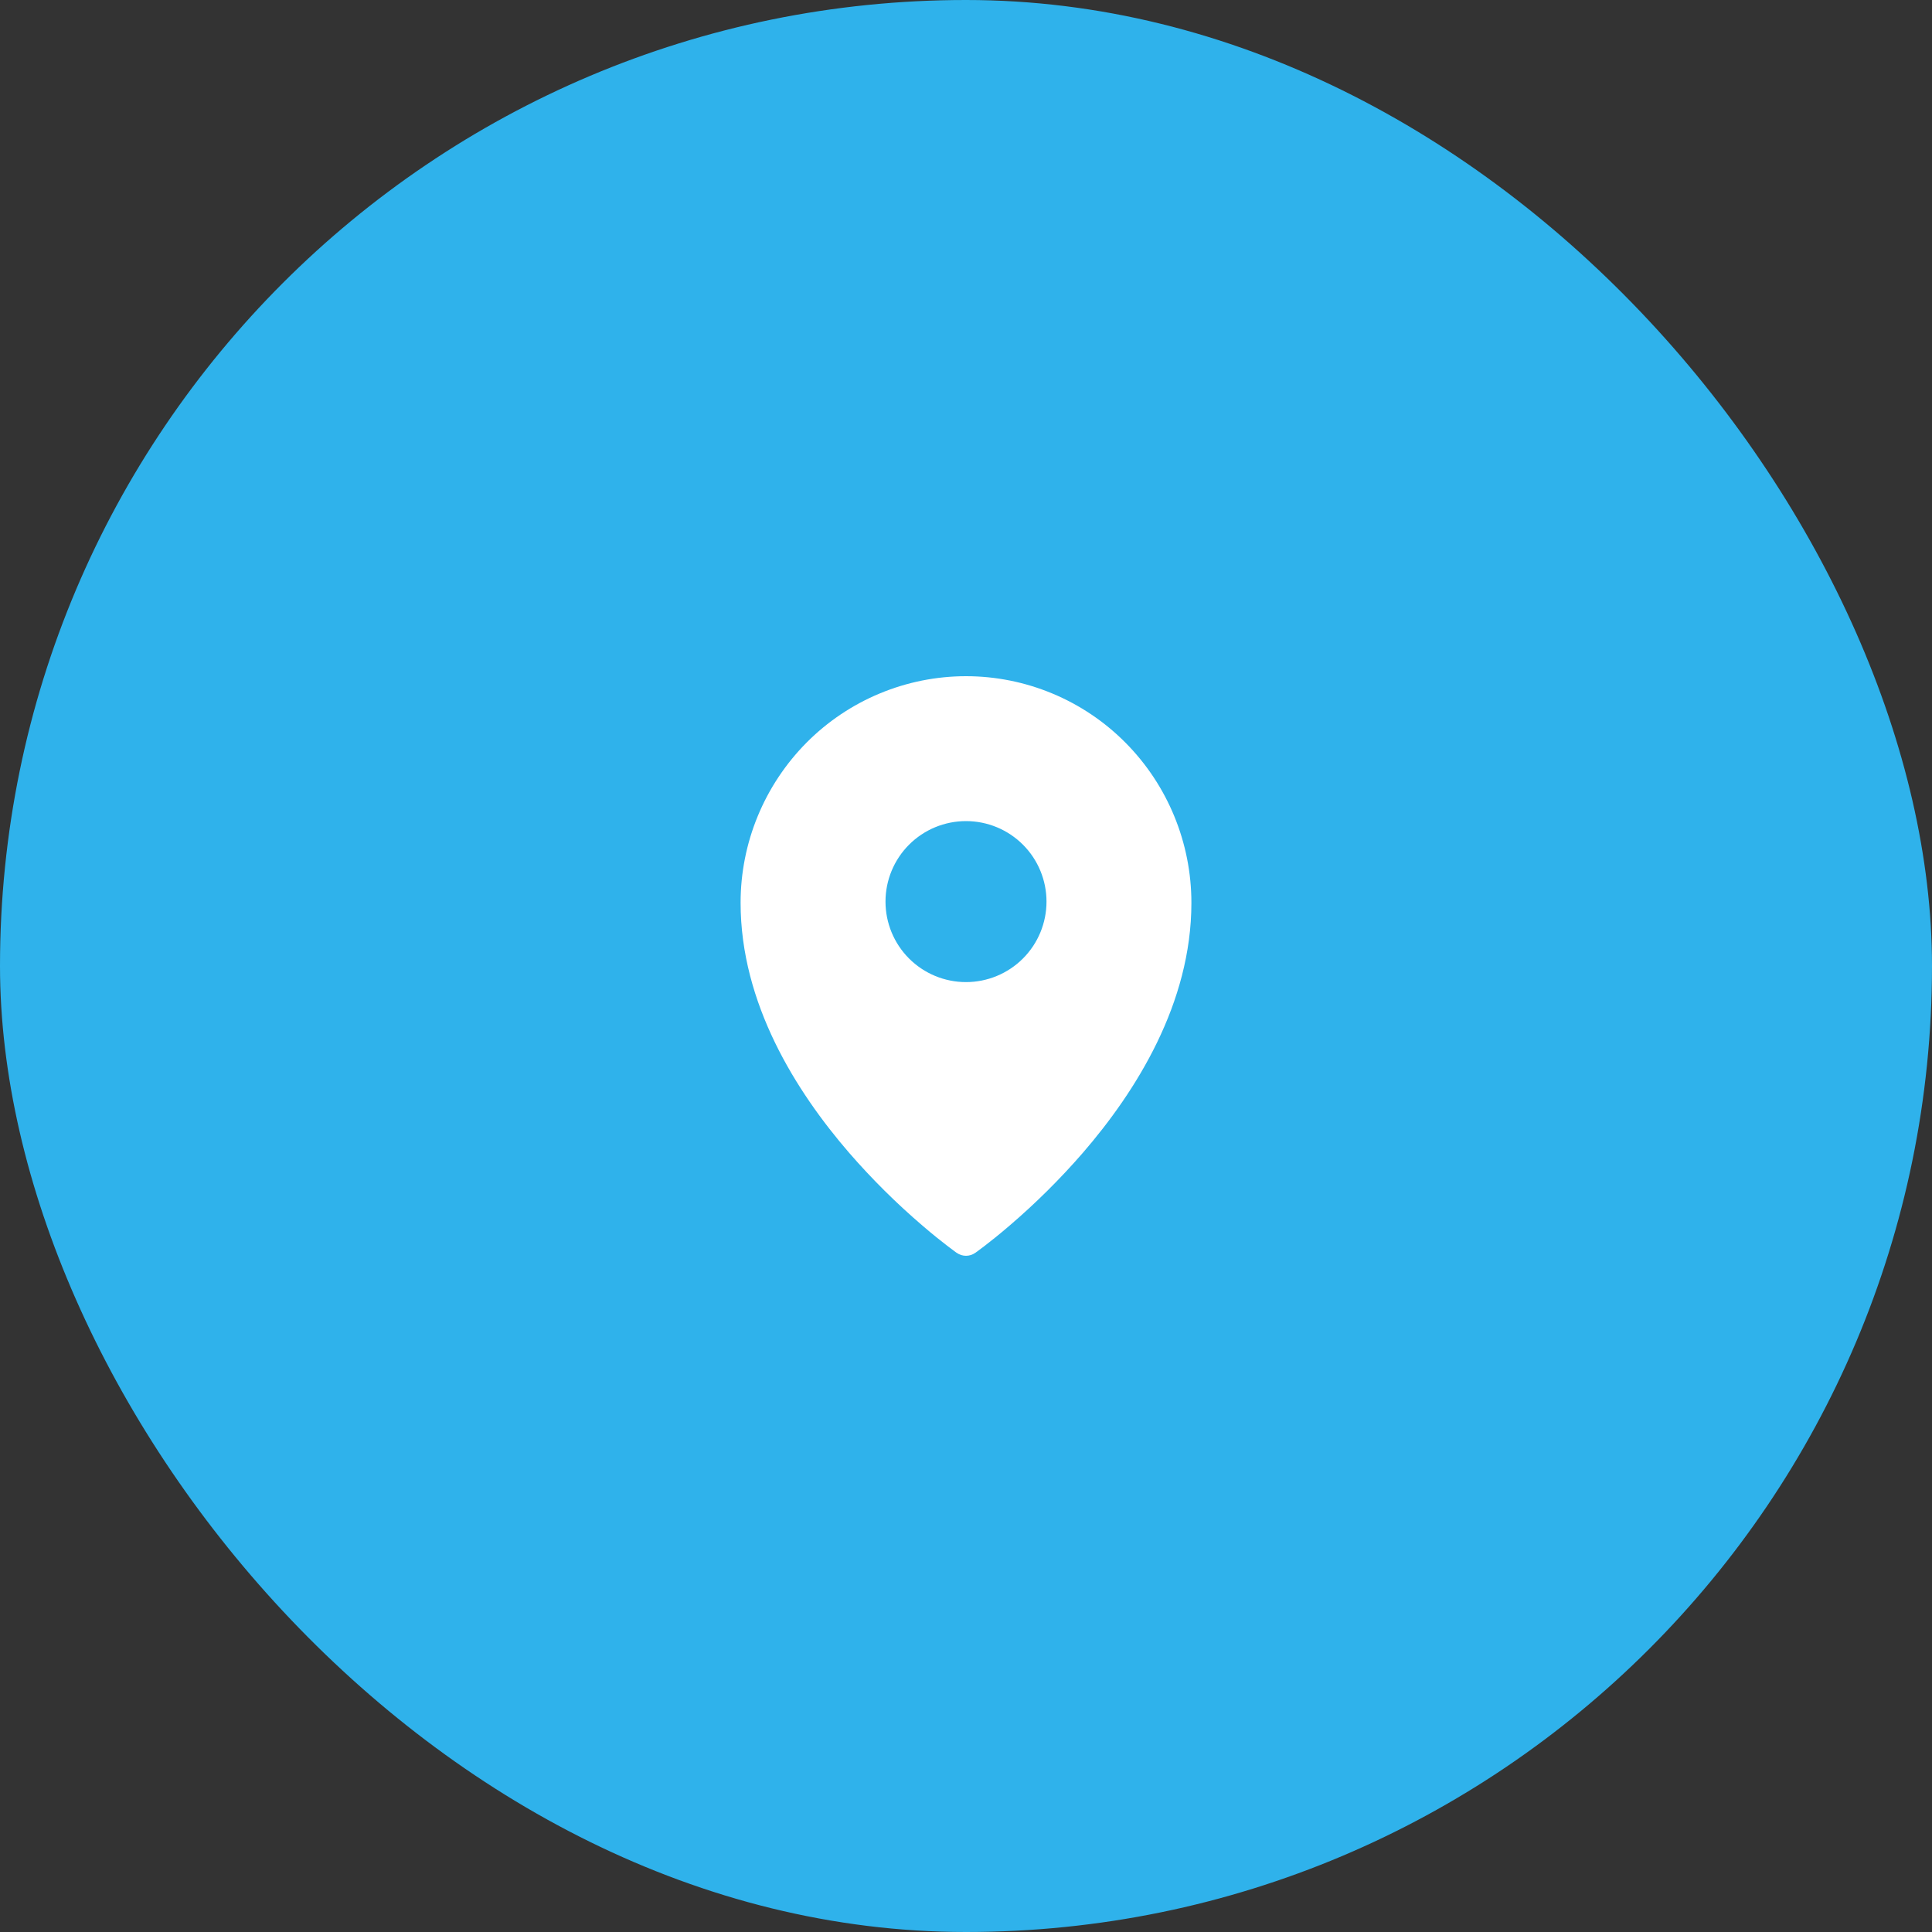 <?xml version="1.0" encoding="UTF-8"?> <svg xmlns="http://www.w3.org/2000/svg" width="60" height="60" viewBox="0 0 60 60" fill="none"><rect x="0" y="0" width="60" height="60" fill="#333333" stroke="none"/> <rect width="60" height="60" rx="30" fill="#2FB2EB"></rect> <path fill-rule="evenodd" clip-rule="evenodd" d="M30.288 38.908L30.29 38.907L30.295 38.904L30.31 38.892L30.369 38.85C30.419 38.813 30.492 38.759 30.584 38.688C30.768 38.547 31.029 38.34 31.34 38.073C32.158 37.374 32.923 36.615 33.628 35.803C35.282 33.89 37 31.16 37 28.038C37 26.173 36.263 24.383 34.951 23.063C34.303 22.41 33.531 21.891 32.681 21.537C31.832 21.183 30.921 21 30 21C29.079 21 28.168 21.183 27.319 21.537C26.469 21.891 25.698 22.409 25.049 23.062C23.736 24.386 22.999 26.174 23 28.038C23 31.16 24.718 33.89 26.372 35.803C27.077 36.615 27.842 37.374 28.66 38.073C28.971 38.34 29.232 38.547 29.416 38.688C29.506 38.758 29.597 38.826 29.689 38.893L29.706 38.904L29.71 38.907L29.712 38.908C29.884 39.03 30.116 39.03 30.288 38.908ZM32.5 28C32.5 28.663 32.237 29.299 31.768 29.768C31.299 30.237 30.663 30.5 30 30.5C29.337 30.5 28.701 30.237 28.232 29.768C27.763 29.299 27.5 28.663 27.5 28C27.5 27.337 27.763 26.701 28.232 26.232C28.701 25.763 29.337 25.5 30 25.5C30.663 25.5 31.299 25.763 31.768 26.232C32.237 26.701 32.5 27.337 32.5 28Z" fill="white"></path> </svg> 